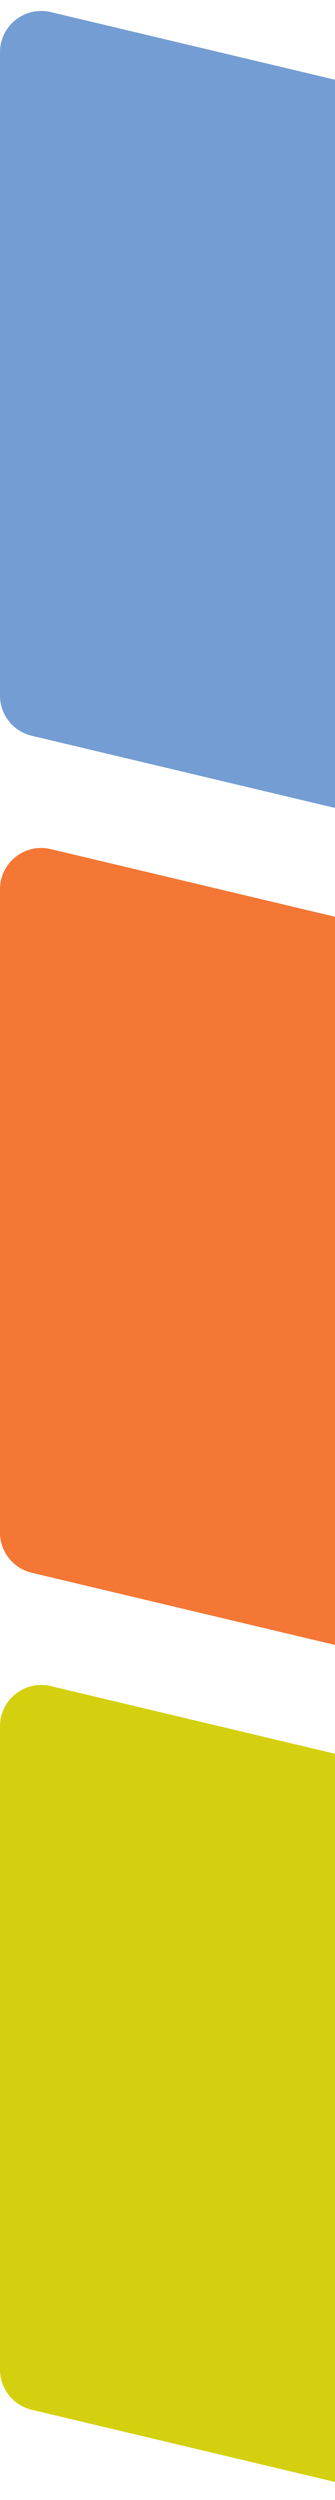 <svg xmlns="http://www.w3.org/2000/svg" width="130" height="970" viewBox="0 0 130 970" fill="none"><path d="M19.704 654.215L1113.61 914.53C1120.82 916.245 1125.9 922.686 1125.9 930.095V1179.75C1125.9 1190.08 1116.25 1197.7 1106.2 1195.31L12.296 934.996C5.088 933.281 0 926.841 0 919.431V669.781C0 659.446 9.651 651.823 19.704 654.215Z" fill="#D4D00F"></path><path d="M19.704 329.452L1113.61 589.766C1120.82 591.482 1125.9 597.922 1125.9 605.332V854.982C1125.9 865.316 1116.25 872.94 1106.2 870.547L12.296 610.233C5.088 608.517 0 602.077 0 594.667V345.017C0 334.683 9.651 327.059 19.704 329.452Z" fill="#F47735"></path><path d="M19.704 4.689L1113.61 265.004C1120.82 266.719 1125.9 273.159 1125.9 280.569V530.219C1125.9 540.554 1116.25 548.177 1106.2 545.785L12.296 285.47C5.088 283.755 0 277.314 0 269.905V20.254C0 9.92 9.651 2.297 19.704 4.689Z" fill="#749DD3"></path></svg>